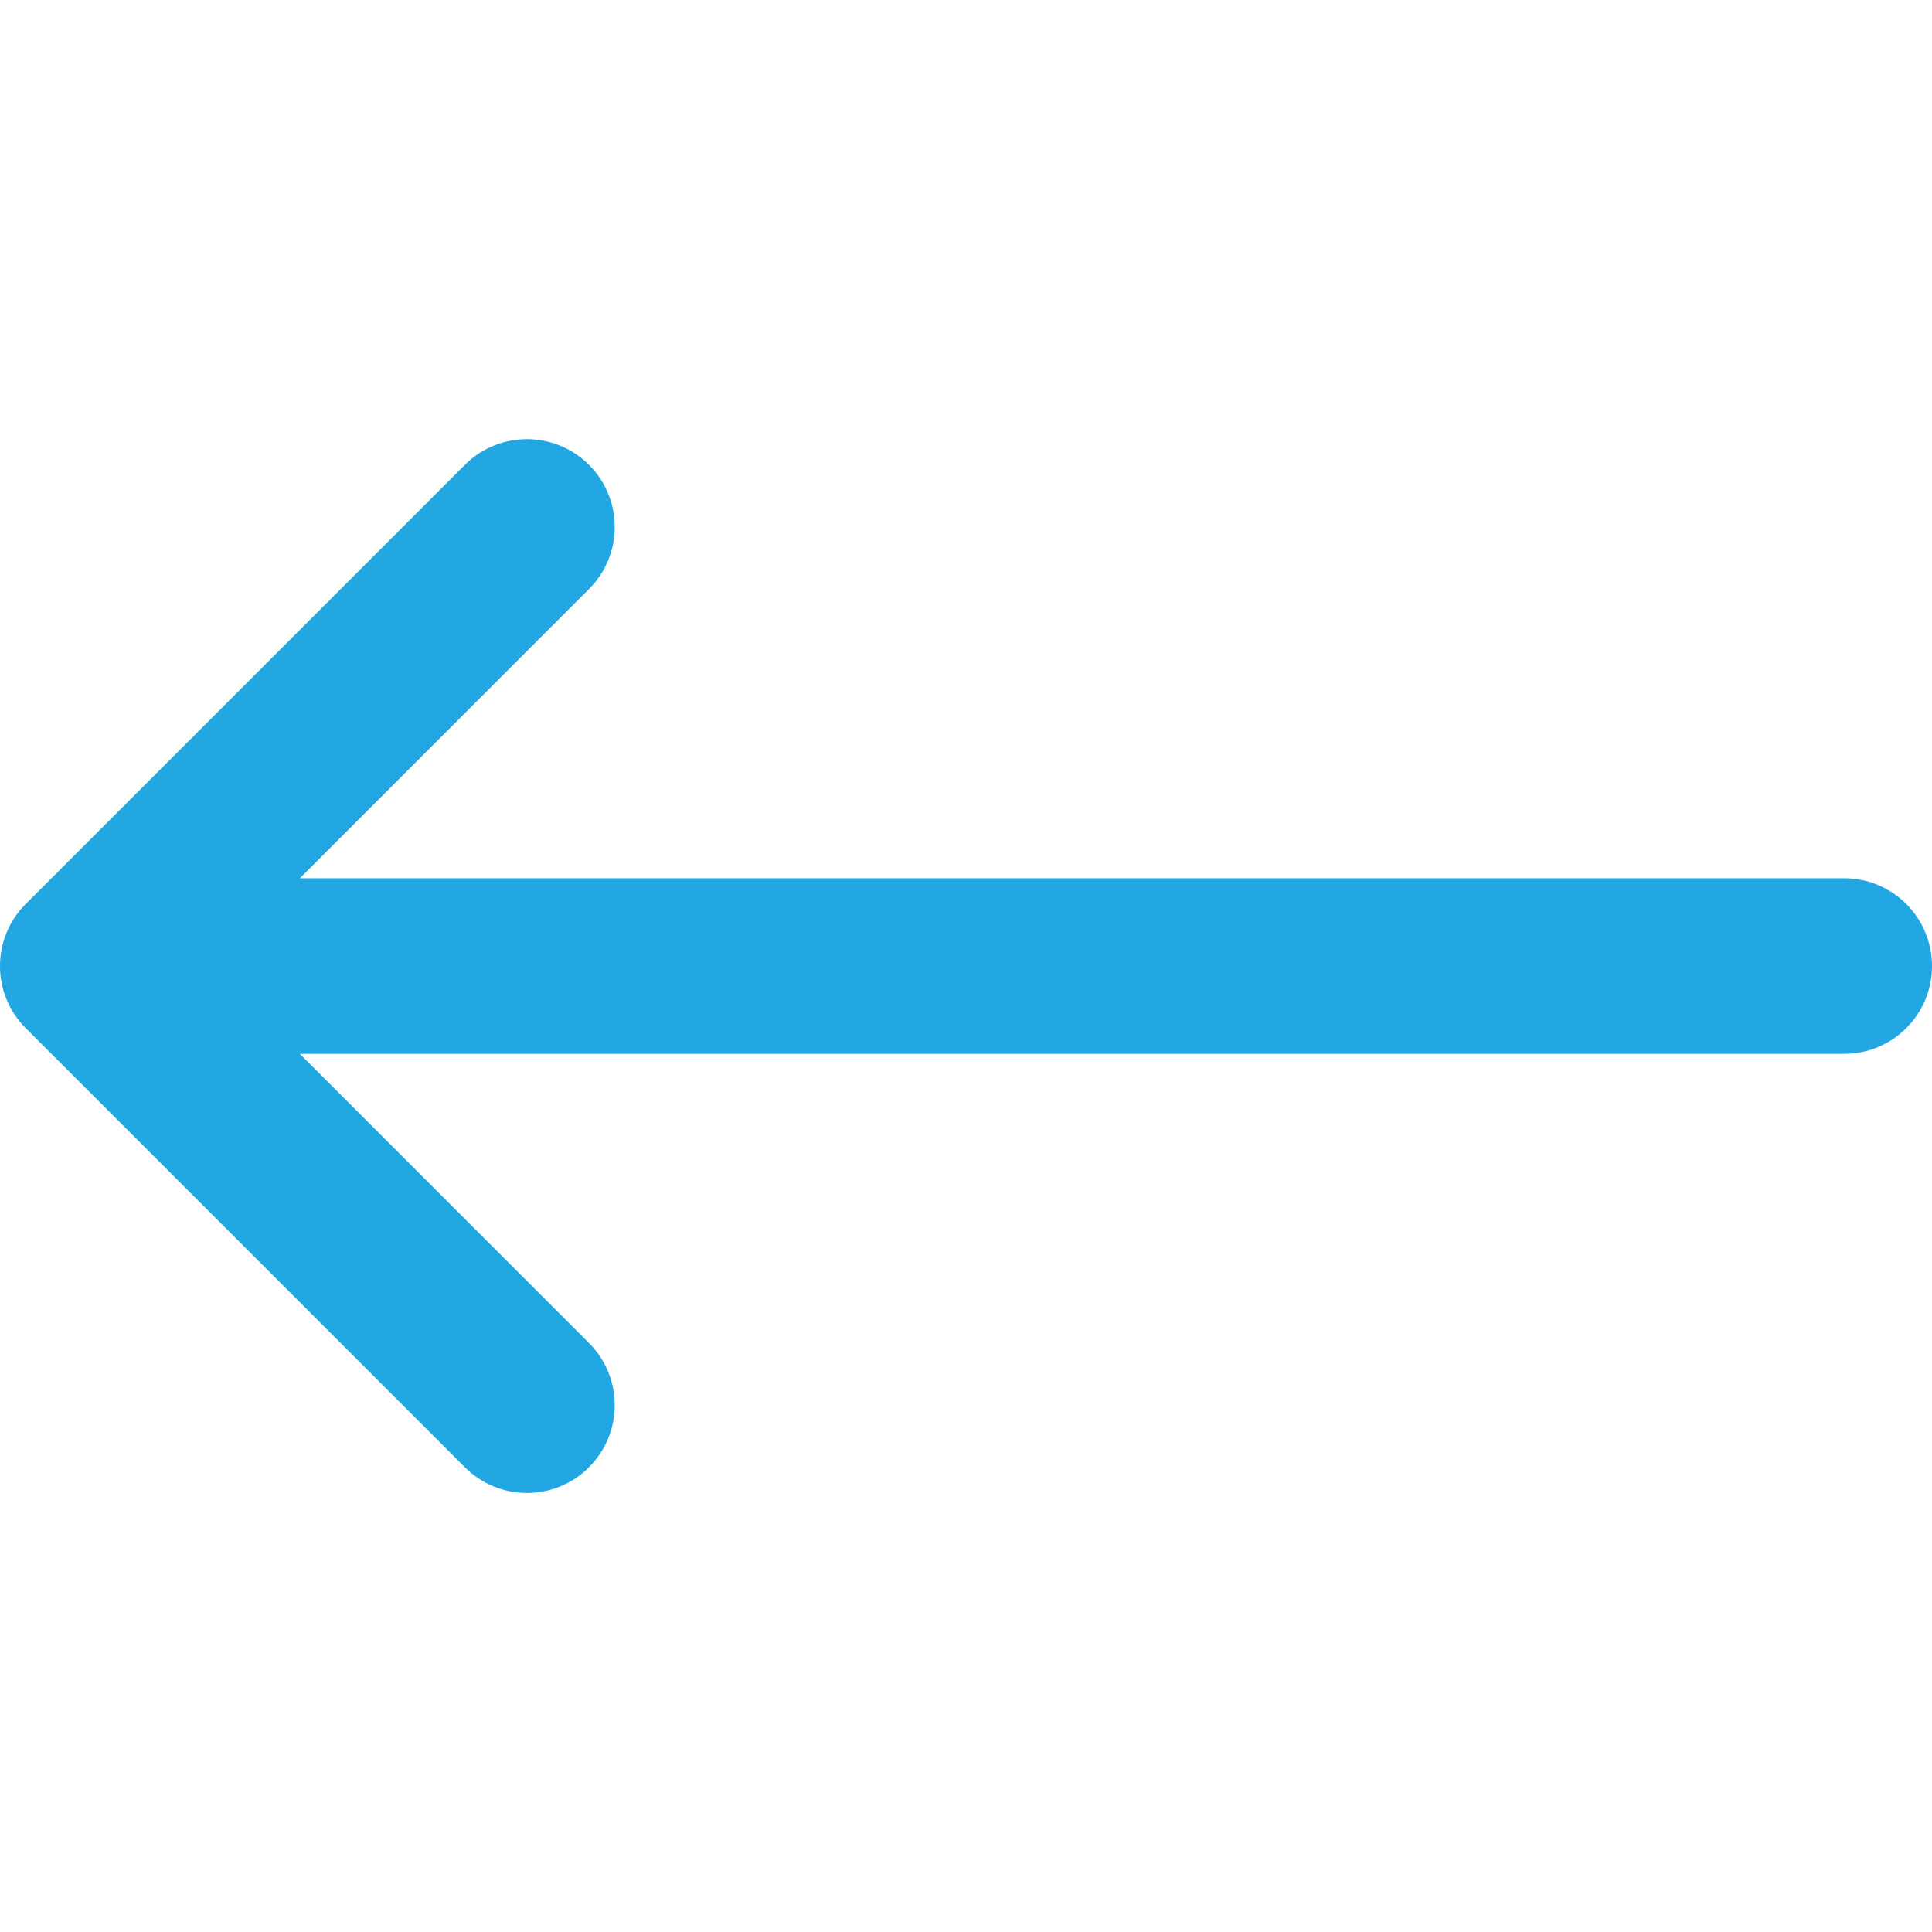 <svg xmlns="http://www.w3.org/2000/svg" width="24" height="24" viewBox="0 0 24 24" fill="none"><g clip-path="url(#clip0_3010_652)"><path d="M22.909 10.91H3.725L7.317 7.317C7.743 6.891 7.743 6.201 7.317 5.775C6.891 5.349 6.2 5.349 5.774 5.775L0.32 11.229C-0.107 11.655 -0.107 12.346 0.32 12.772L5.774 18.226C5.875 18.328 5.996 18.408 6.128 18.463C6.26 18.518 6.402 18.546 6.545 18.546C6.689 18.546 6.831 18.518 6.963 18.463C7.095 18.408 7.216 18.328 7.317 18.226C7.743 17.8 7.743 17.11 7.317 16.684L3.725 13.091H22.909C23.512 13.091 24 12.603 24 12.001C24 11.398 23.512 10.91 22.909 10.91Z" fill="#23A7E3"></path></g><defs><clipPath id="clip0_3010_652"><rect width="24" height="24" fill="white"></rect></clipPath></defs></svg>